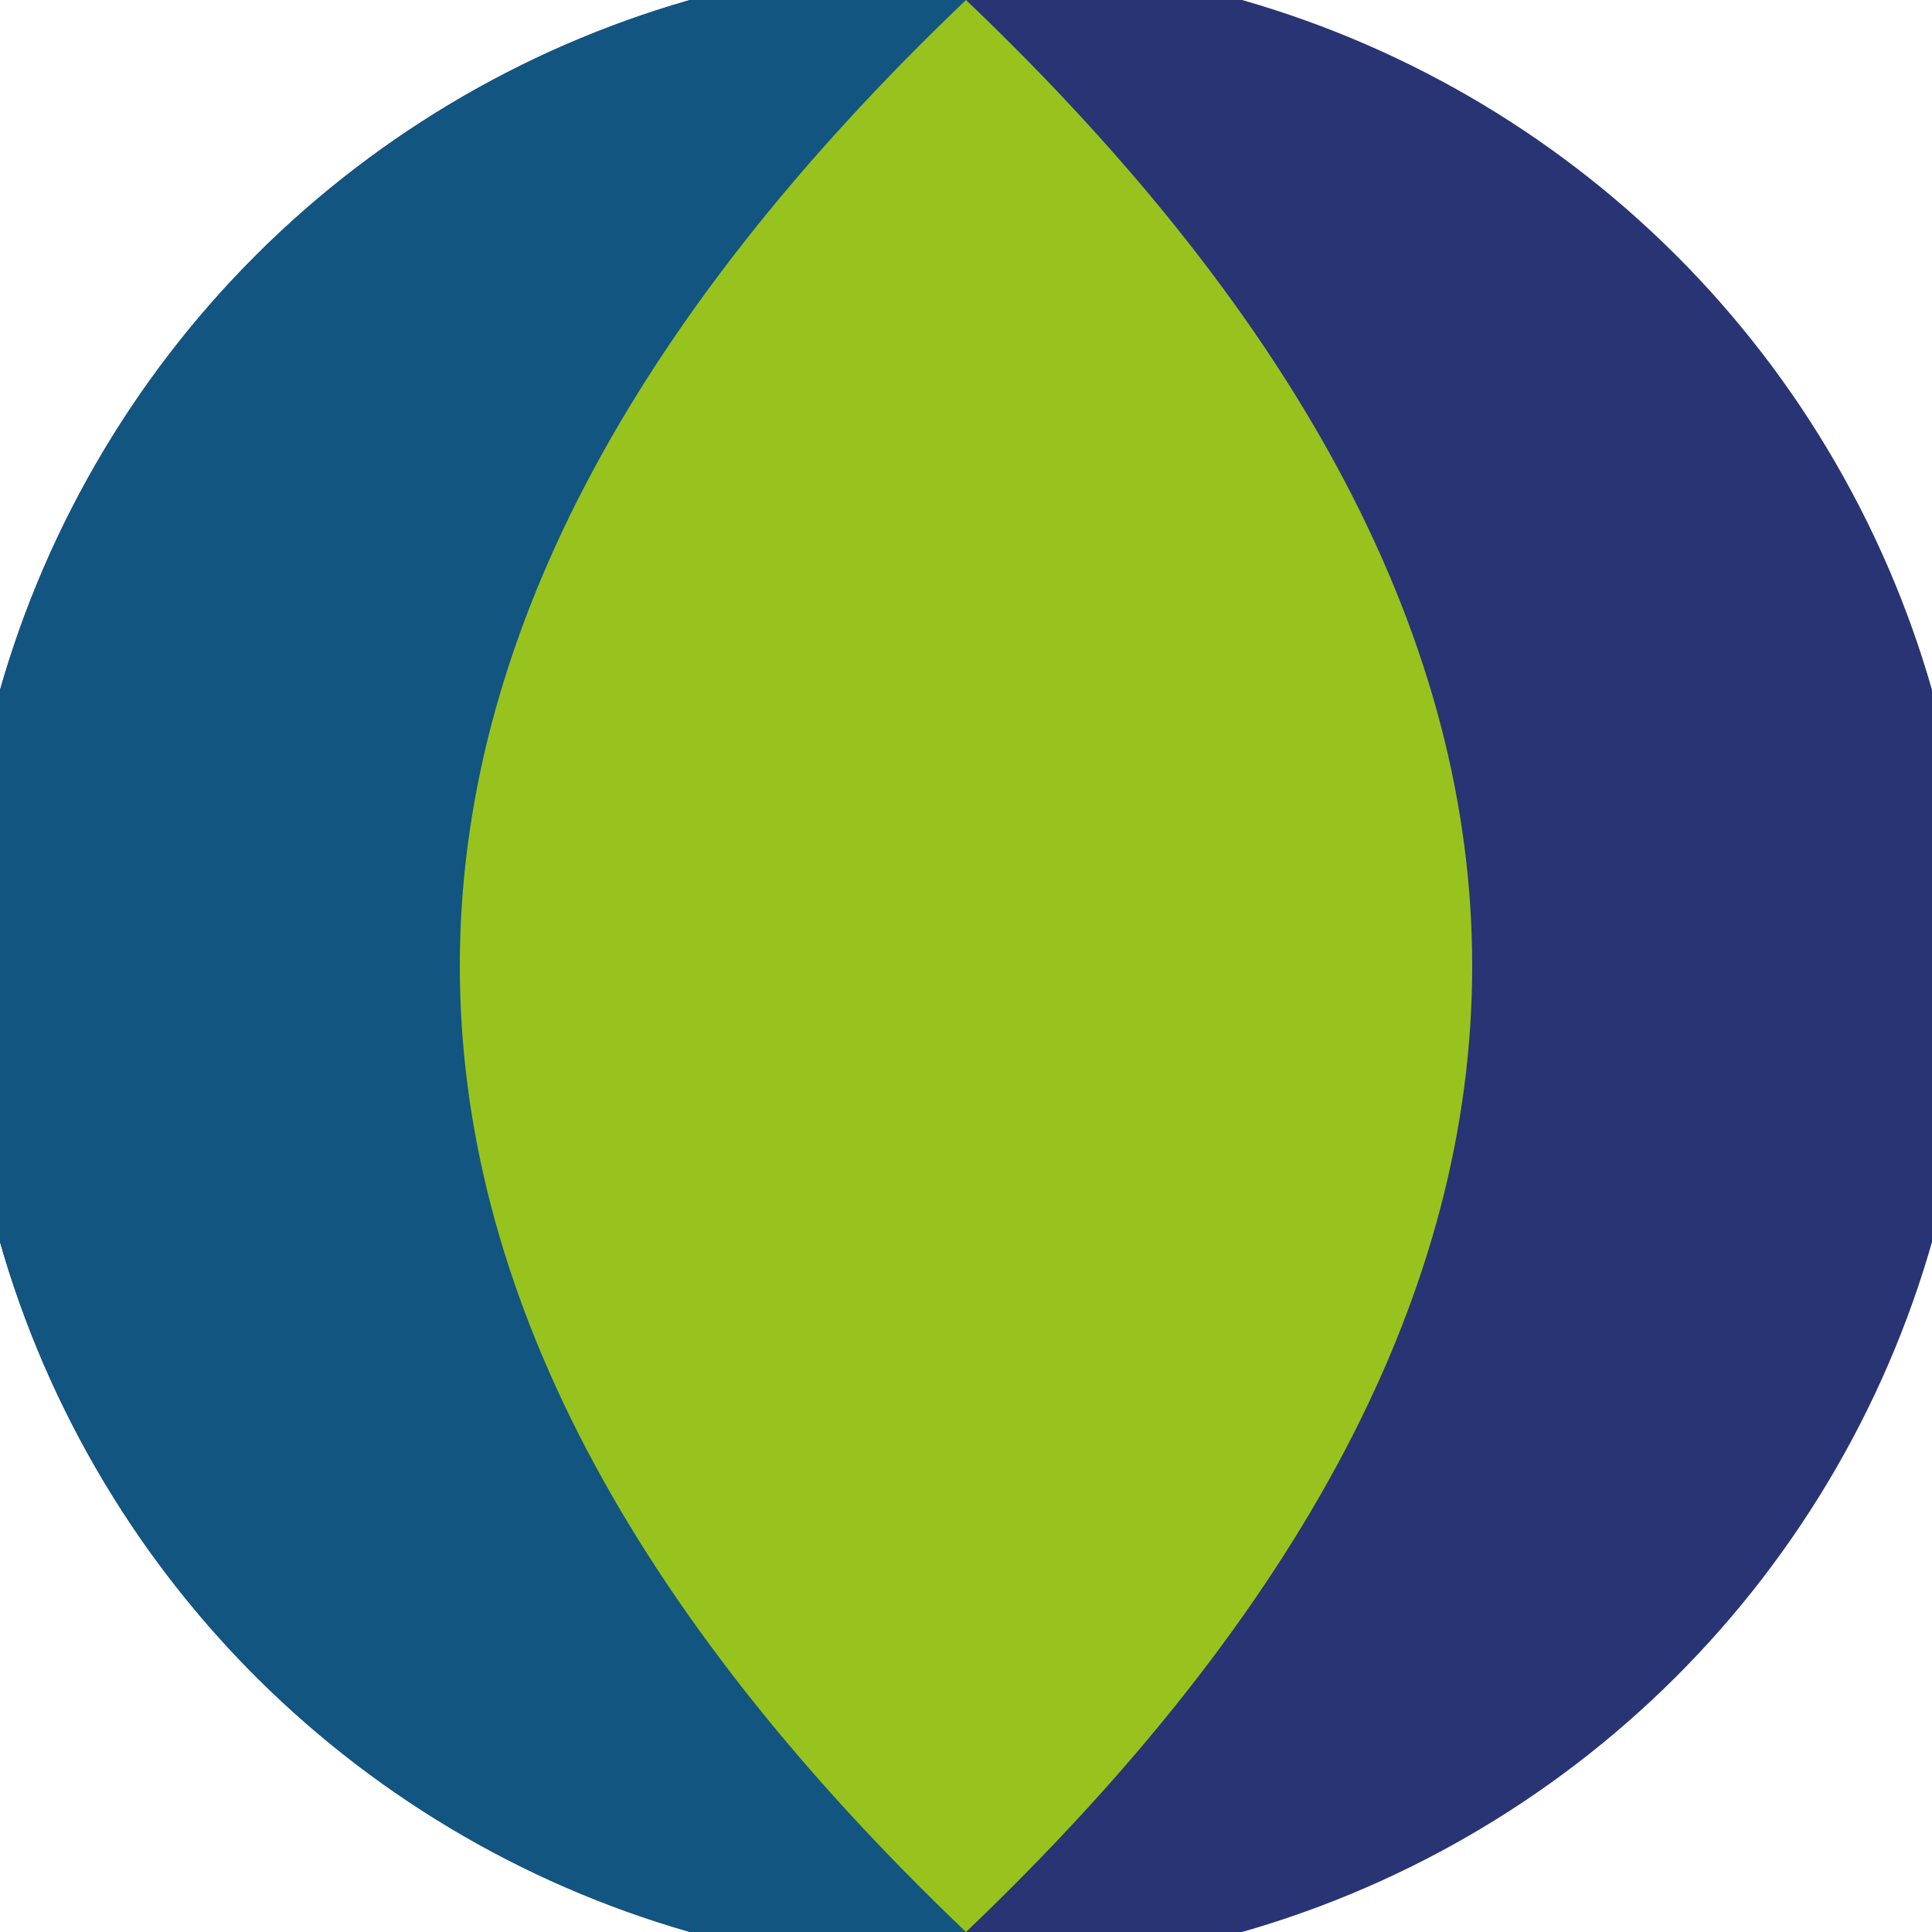 <svg xmlns="http://www.w3.org/2000/svg" width="128" height="128" viewBox="0 0 100 100" shape-rendering="geometricPrecision">
                            <defs>
                                <clipPath id="clip">
                                    <circle cx="50" cy="50" r="52" />
                                    <!--<rect x="0" y="0" width="100" height="100"/>-->
                                </clipPath>
                            </defs>
                            <g transform="rotate(90 50 50)">
                            <rect x="0" y="0" width="100" height="100" fill="#283474" clip-path="url(#clip)"/><path d="M 0 50 H 100 V 100 H 0 Z" fill="#125581" clip-path="url(#clip)"/><path d="M 0 50 Q 50 -2.4 100 50 Q 50 102.4 0 50 Z" fill="#98c31e" clip-path="url(#clip)"/></g></svg>